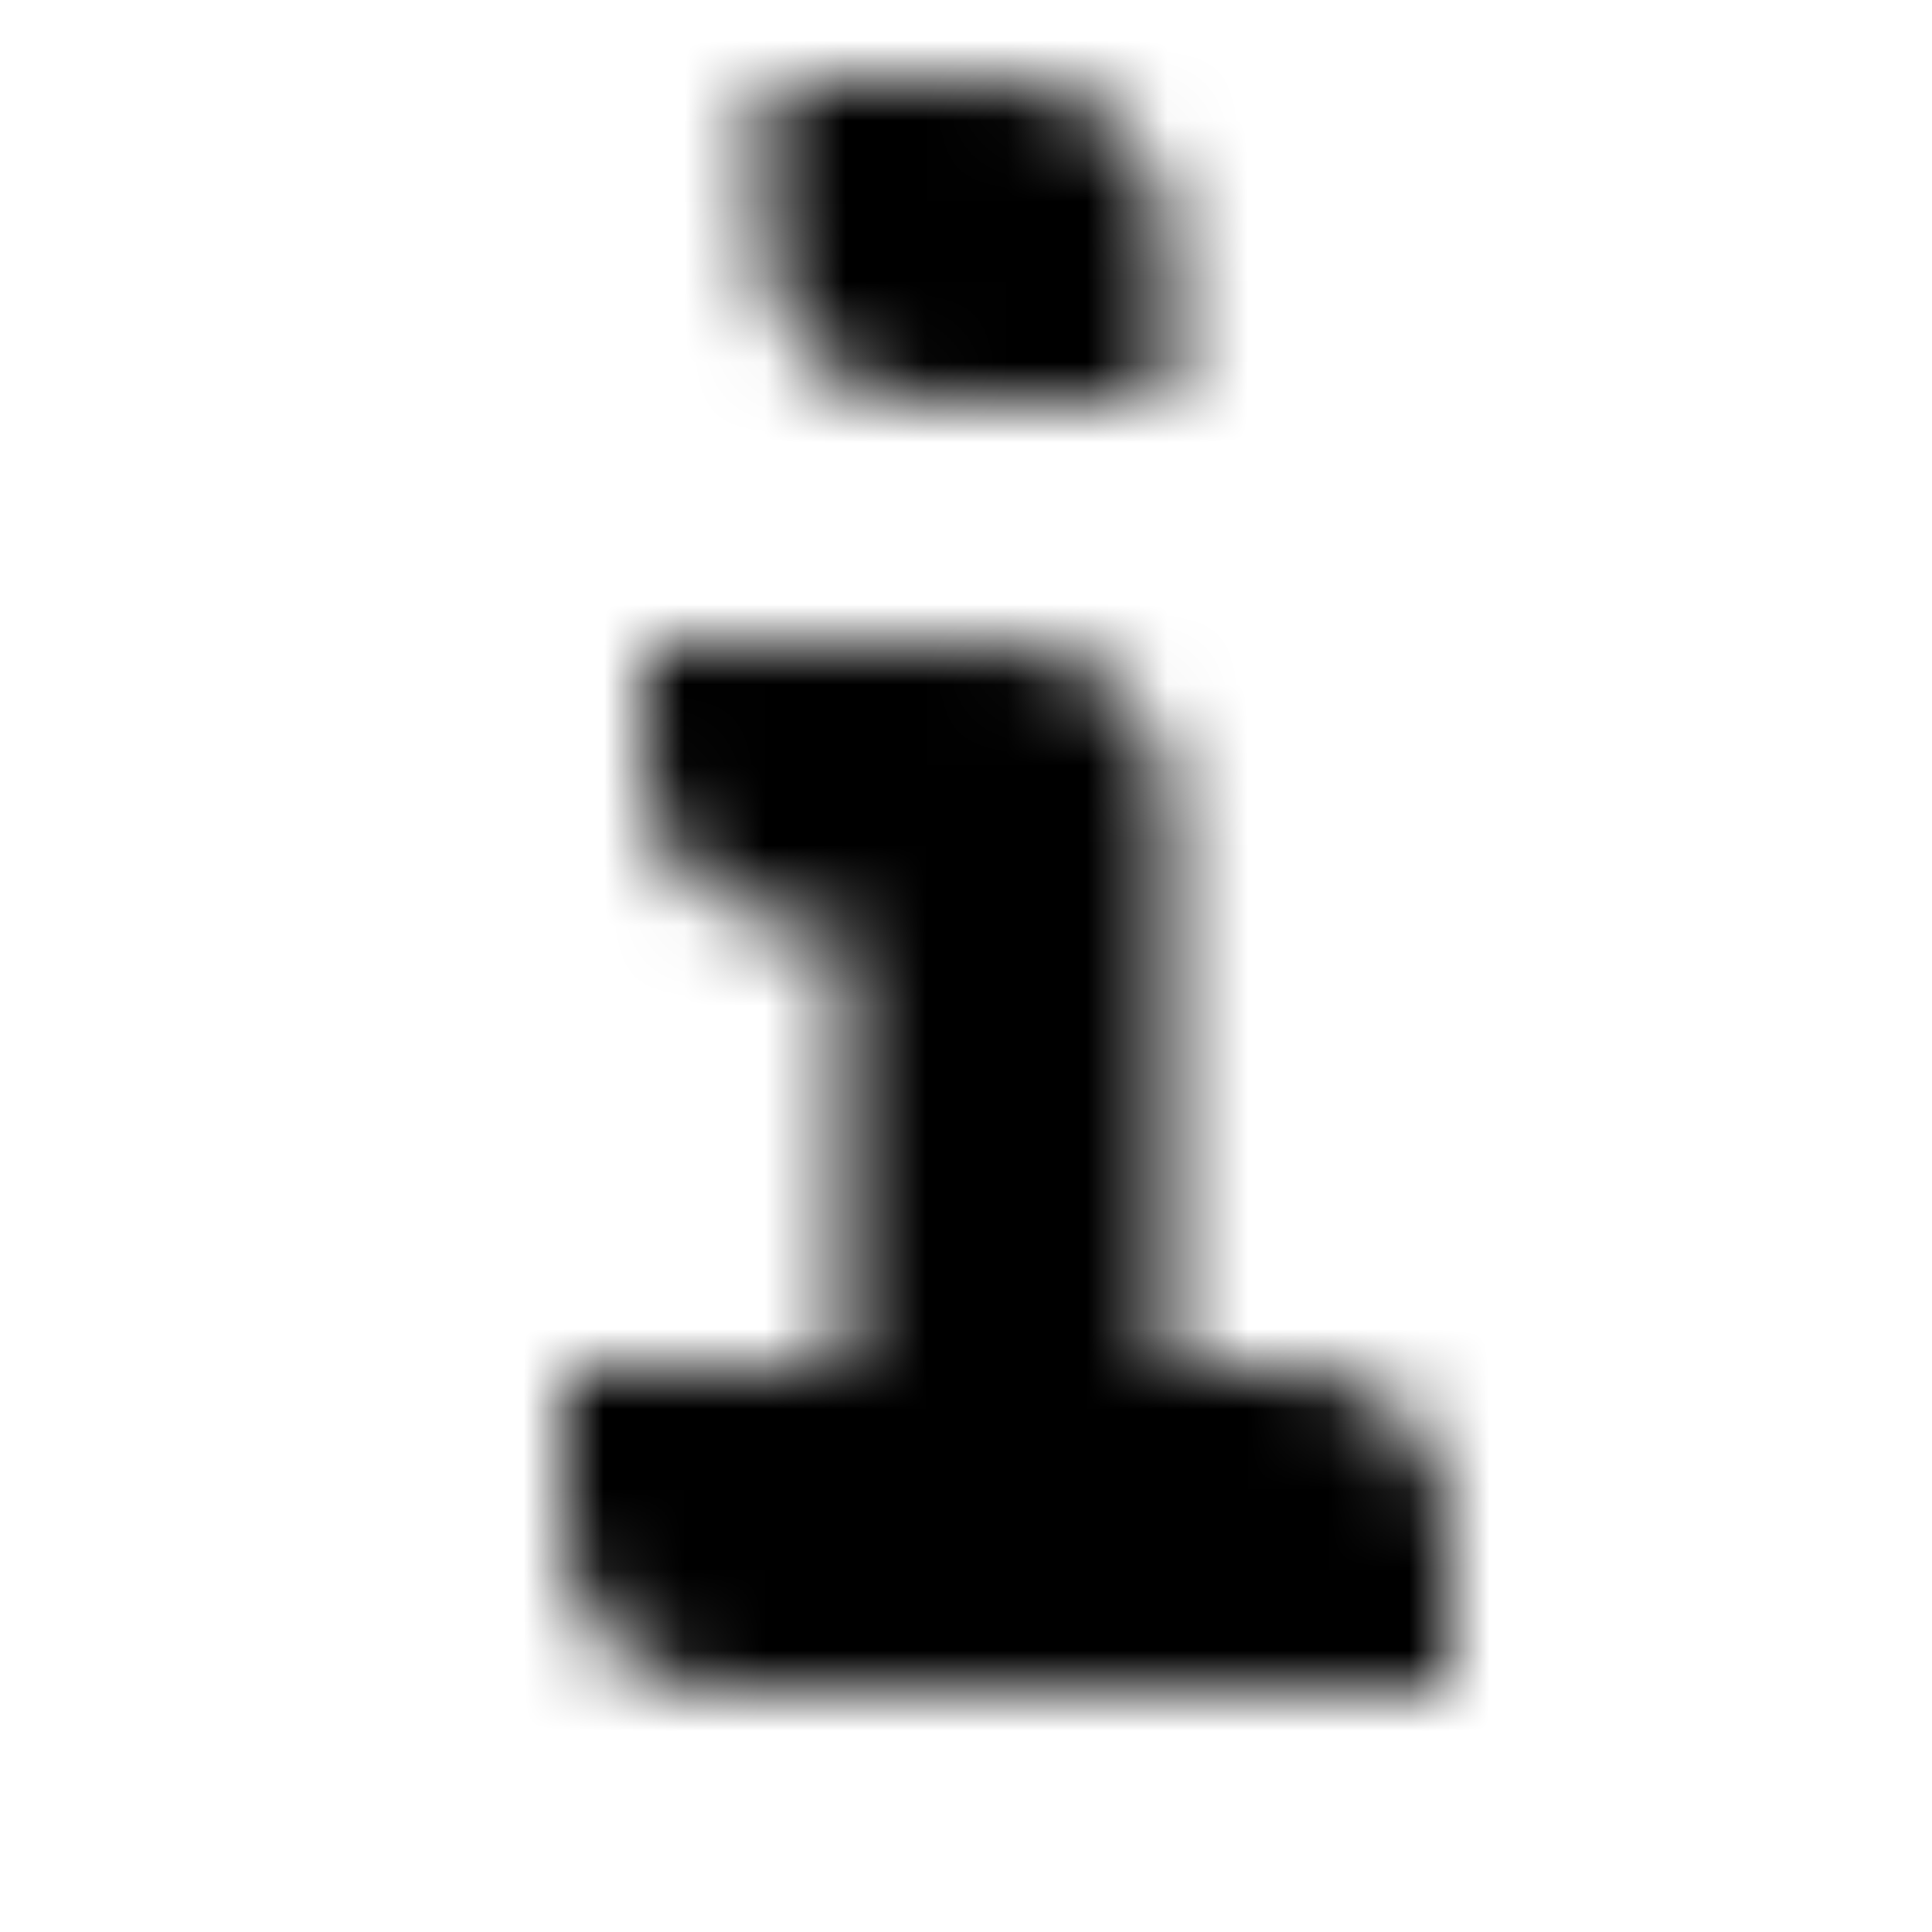 <svg width="24" height="24" viewBox="0 0 24 24" fill="none" xmlns="http://www.w3.org/2000/svg">
<mask id="mask0_504_556" style="mask-type:alpha" maskUnits="userSpaceOnUse" x="7" y="1" width="11" height="20">
<path fill-rule="evenodd" clip-rule="evenodd" d="M11.5 5C10.395 5 9.5 4.105 9.5 3V1H12.5C13.605 1 14.5 1.895 14.5 3V5H11.5ZM14.5 17H16C17.105 17 18 17.895 18 19V21H9C7.895 21 7 20.105 7 19V17H10.5V11.5H10C8.895 11.5 8 10.605 8 9.5V8H12.5C13.605 8 14.5 8.895 14.5 10V17Z" fill="black"/>
</mask>
<g mask="url(#mask0_504_556)">
<path d="M0 0H24V24H0V0Z" fill="black"/>
</g>
</svg>
